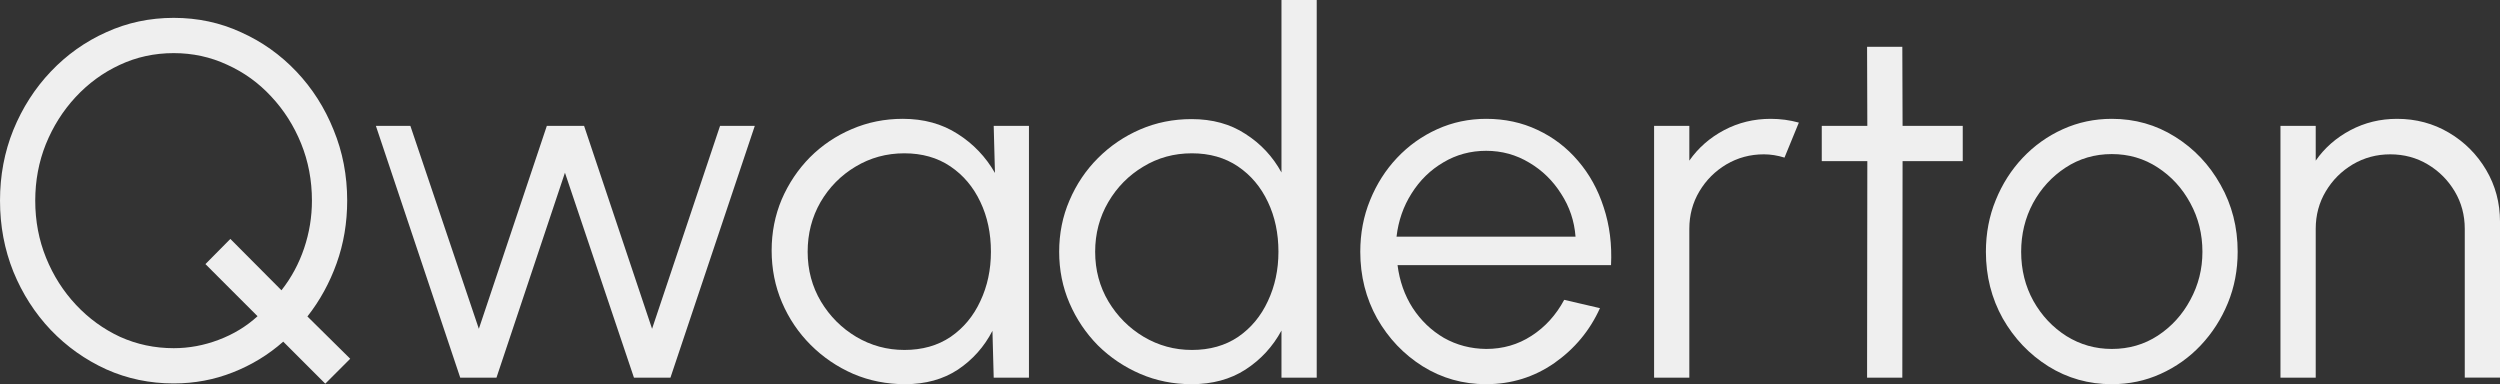 <?xml version="1.0" encoding="UTF-8" standalone="no"?>
<svg
   width="280.244mm"
   height="43.067mm"
   version="1.1"
   viewBox="0 0 280.244 43.067"
   id="svg30"
   sodipodi:docname="logo.svg"
   inkscape:version="1.4 (e7c3feb100, 2024-10-09)"
   xmlns:inkscape="http://www.inkscape.org/namespaces/inkscape"
   xmlns:sodipodi="http://sodipodi.sourceforge.net/DTD/sodipodi-0.dtd"
   xmlns="http://www.w3.org/2000/svg"
   xmlns:svg="http://www.w3.org/2000/svg">
  <rect x="0" y="0" width="280.244" height="43.067" fill="#333333" stroke="none"/>
  <defs
     id="defs34" />
  <sodipodi:namedview
     id="namedview32"
     pagecolor="#000000"
     bordercolor="#666666"
     borderopacity="1.0"
     inkscape:pageshadow="2"
     inkscape:pageopacity="0"
     inkscape:pagecheckerboard="0"
     inkscape:document-units="mm"
     showgrid="false"
     inkscape:object-paths="true"
     inkscape:snap-intersection-paths="true"
     inkscape:snap-smooth-nodes="true"
     inkscape:snap-midpoints="true"
     inkscape:snap-center="true"
     inkscape:snap-object-midpoints="true"
     inkscape:snap-text-baseline="true"
     inkscape:snap-page="true"
     inkscape:snap-bbox="true"
     inkscape:bbox-paths="true"
     inkscape:bbox-nodes="true"
     inkscape:snap-bbox-edge-midpoints="true"
     inkscape:snap-bbox-midpoints="true"
     inkscape:object-nodes="true"
     inkscape:snap-nodes="true"
     inkscape:zoom="0.50017933"
     inkscape:cx="454.83687"
     inkscape:cy="-104.96235"
     inkscape:window-width="1764"
     inkscape:window-height="991"
     inkscape:window-x="0"
     inkscape:window-y="0"
     inkscape:window-maximized="0"
     inkscape:current-layer="svg30"
     inkscape:showpageshadow="2"
     inkscape:deskcolor="#000000" />
  <g
     aria-label="Qwaderton"
     id="text24"
     style="font-size:56.444px;line-height:1.25;font-family:Urbanist;fill:#efefef;stroke-width:0.265"
     transform="translate(-87.669,-17.431)">
    <path
       d="m 124.132,60.441 -4.713,-4.713 q -2.484,2.201 -5.644,3.443 -3.133,1.242 -6.632,1.242 -4.036,0 -7.563,-1.58 -3.528,-1.609 -6.209,-4.403 -2.681,-2.822 -4.205,-6.548 -1.496,-3.725 -1.496,-7.959 0,-4.233 1.496,-7.93 1.524,-3.725 4.205,-6.548 2.681,-2.822 6.209,-4.403 3.528,-1.609 7.563,-1.609 4.036,0 7.535,1.609 3.528,1.58 6.209,4.403 2.681,2.822 4.177,6.548 1.524,3.697 1.524,7.93 0,3.725 -1.185,7.027 -1.185,3.302 -3.274,5.955 l 4.798,4.741 z m -16.99,-3.979 q 2.568,0 5.024,-0.931 2.484,-0.931 4.374,-2.653 l -5.842,-5.842 2.794,-2.822 5.729,5.757 q 1.665,-2.117 2.54,-4.713 0.875,-2.596 0.875,-5.334 0,-3.415 -1.214,-6.406 -1.214,-2.992 -3.358,-5.278 -2.117,-2.286 -4.939,-3.556 -2.794,-1.298 -5.983,-1.298 -3.246,0 -6.068,1.326 -2.794,1.298 -4.939,3.612 -2.117,2.286 -3.33,5.278 -1.185,2.963 -1.185,6.322 0,3.415 1.214,6.406 1.214,2.992 3.358,5.278 2.145,2.286 4.939,3.584 2.822,1.27 6.011,1.27 z"
       id="path303" />
    <path
       d="m 143.323,59.764 h -4.064 l -9.454,-28.222 h 3.866 l 7.676,22.747 7.62,-22.747 h 4.177 l 7.62,22.747 7.62,-22.747 h 3.895 l -9.454,28.222 h -4.092 L 150.999,36.791 Z"
       id="path305" />
    <path
       d="m 199.061,31.542 h 3.951 v 28.222 h -3.951 l -0.141,-5.249 q -1.383,2.681 -3.866,4.346 -2.484,1.637 -5.927,1.637 -3.104,0 -5.814,-1.157 -2.709,-1.185 -4.77,-3.246 -2.06,-2.06 -3.217,-4.77 -1.157,-2.709 -1.157,-5.814 0,-3.048 1.129,-5.729 1.157,-2.681 3.161,-4.713 2.032,-2.032 4.685,-3.161 2.681,-1.157 5.729,-1.157 3.528,0 6.152,1.693 2.625,1.665 4.177,4.374 z m -10.019,25.118 q 3.02,0 5.193,-1.468 2.173,-1.496 3.33,-4.008 1.185,-2.512 1.185,-5.532 0,-3.104 -1.185,-5.588 -1.185,-2.512 -3.358,-3.979 -2.173,-1.468 -5.165,-1.468 -2.992,0 -5.475,1.496 -2.455,1.468 -3.923,3.979 -1.439,2.512 -1.439,5.56 0,3.076 1.496,5.588 1.496,2.484 3.951,3.951 2.484,1.468 5.39,1.468 z"
       id="path307" />
    <path
       d="m 231.319,17.431 h 3.951 v 42.333 h -3.951 v -5.278 q -1.468,2.709 -4.036,4.374 -2.54,1.637 -6.04,1.637 -3.076,0 -5.757,-1.157 -2.681,-1.157 -4.741,-3.189 -2.032,-2.06 -3.189,-4.741 -1.157,-2.681 -1.157,-5.757 0,-3.076 1.157,-5.757 1.157,-2.709 3.189,-4.741 2.06,-2.06 4.741,-3.217 2.681,-1.157 5.757,-1.157 3.5,0 6.04,1.665 2.568,1.637 4.036,4.318 z m -10.047,39.229 q 3.02,0 5.193,-1.468 2.173,-1.496 3.33,-4.008 1.185,-2.512 1.185,-5.532 0,-3.104 -1.185,-5.588 -1.185,-2.512 -3.358,-3.979 -2.173,-1.468 -5.165,-1.468 -2.992,0 -5.447,1.496 -2.455,1.468 -3.923,3.979 -1.468,2.512 -1.468,5.56 0,3.076 1.496,5.588 1.496,2.484 3.951,3.951 2.484,1.468 5.39,1.468 z"
       id="path309" />
    <path
       d="m 254.264,60.498 q -3.895,0 -7.112,-2.004 -3.189,-2.004 -5.108,-5.362 -1.891,-3.387 -1.891,-7.479 0,-3.104 1.101,-5.786 1.101,-2.709 3.02,-4.741 1.947,-2.06 4.516,-3.217 2.568,-1.157 5.475,-1.157 3.133,0 5.757,1.242 2.653,1.242 4.544,3.471 1.919,2.23 2.879,5.221 0.988,2.992 0.818,6.463 h -23.932 q 0.339,2.681 1.693,4.798 1.383,2.117 3.5,3.358 2.145,1.214 4.741,1.242 2.822,0 5.08,-1.468 2.286,-1.468 3.669,-4.036 l 4.008,0.931 q -1.693,3.754 -5.108,6.152 -3.415,2.371 -7.648,2.371 z M 244.217,43.96 h 20.066 q -0.198,-2.625 -1.609,-4.798 -1.383,-2.201 -3.584,-3.5 -2.201,-1.326 -4.826,-1.326 -2.625,0 -4.798,1.298 -2.173,1.27 -3.556,3.471 -1.383,2.173 -1.693,4.854 z"
       id="path311" />
    <path
       d="m 273.088,59.764 v -28.222 h 3.951 v 3.895 q 1.496,-2.145 3.895,-3.415 2.399,-1.27 5.221,-1.27 1.637,0 3.161,0.423 l -1.609,3.923 q -1.185,-0.367 -2.314,-0.367 -2.286,0 -4.205,1.129 -1.891,1.129 -3.02,3.02 -1.129,1.891 -1.129,4.205 v 16.679 z"
       id="path313" />
    <path
       d="m 307.688,35.493 h -6.745 l -0.028,24.271 h -3.951 l 0.028,-24.271 h -5.108 v -3.951 h 5.108 l -0.028,-8.862 h 3.951 l 0.028,8.862 h 6.745 z"
       id="path315" />
    <path
       d="m 324.395,60.498 q -3.895,0 -7.112,-2.004 -3.189,-2.004 -5.108,-5.362 -1.891,-3.387 -1.891,-7.479 0,-3.104 1.101,-5.786 1.101,-2.709 3.02,-4.741 1.947,-2.06 4.516,-3.217 2.568,-1.157 5.475,-1.157 3.895,0 7.084,2.004 3.217,2.004 5.108,5.39 1.919,3.387 1.919,7.507 0,3.076 -1.101,5.757 -1.101,2.681 -3.048,4.741 -1.919,2.032 -4.487,3.189 -2.54,1.157 -5.475,1.157 z m 0,-3.951 q 2.879,0 5.165,-1.496 2.314,-1.524 3.641,-4.008 1.355,-2.484 1.355,-5.39 0,-2.963 -1.355,-5.447 -1.355,-2.512 -3.669,-4.008 -2.286,-1.496 -5.136,-1.496 -2.879,0 -5.193,1.524 -2.286,1.496 -3.641,3.979 -1.326,2.484 -1.326,5.447 0,3.048 1.383,5.532 1.383,2.455 3.697,3.923 2.314,1.439 5.08,1.439 z"
       id="path317" />
    <path
       d="m 367.914,42.294 v 17.469 h -3.951 V 43.085 q 0,-2.314 -1.129,-4.205 -1.129,-1.891 -3.02,-3.02 -1.891,-1.129 -4.205,-1.129 -2.286,0 -4.205,1.129 -1.891,1.129 -3.02,3.02 -1.129,1.891 -1.129,4.205 v 16.679 h -3.951 v -28.222 h 3.951 v 3.895 q 1.496,-2.145 3.895,-3.415 2.399,-1.27 5.221,-1.27 3.189,0 5.814,1.552 2.625,1.552 4.177,4.177 1.552,2.625 1.552,5.814 z"
       id="path319" />
  </g>
</svg>
